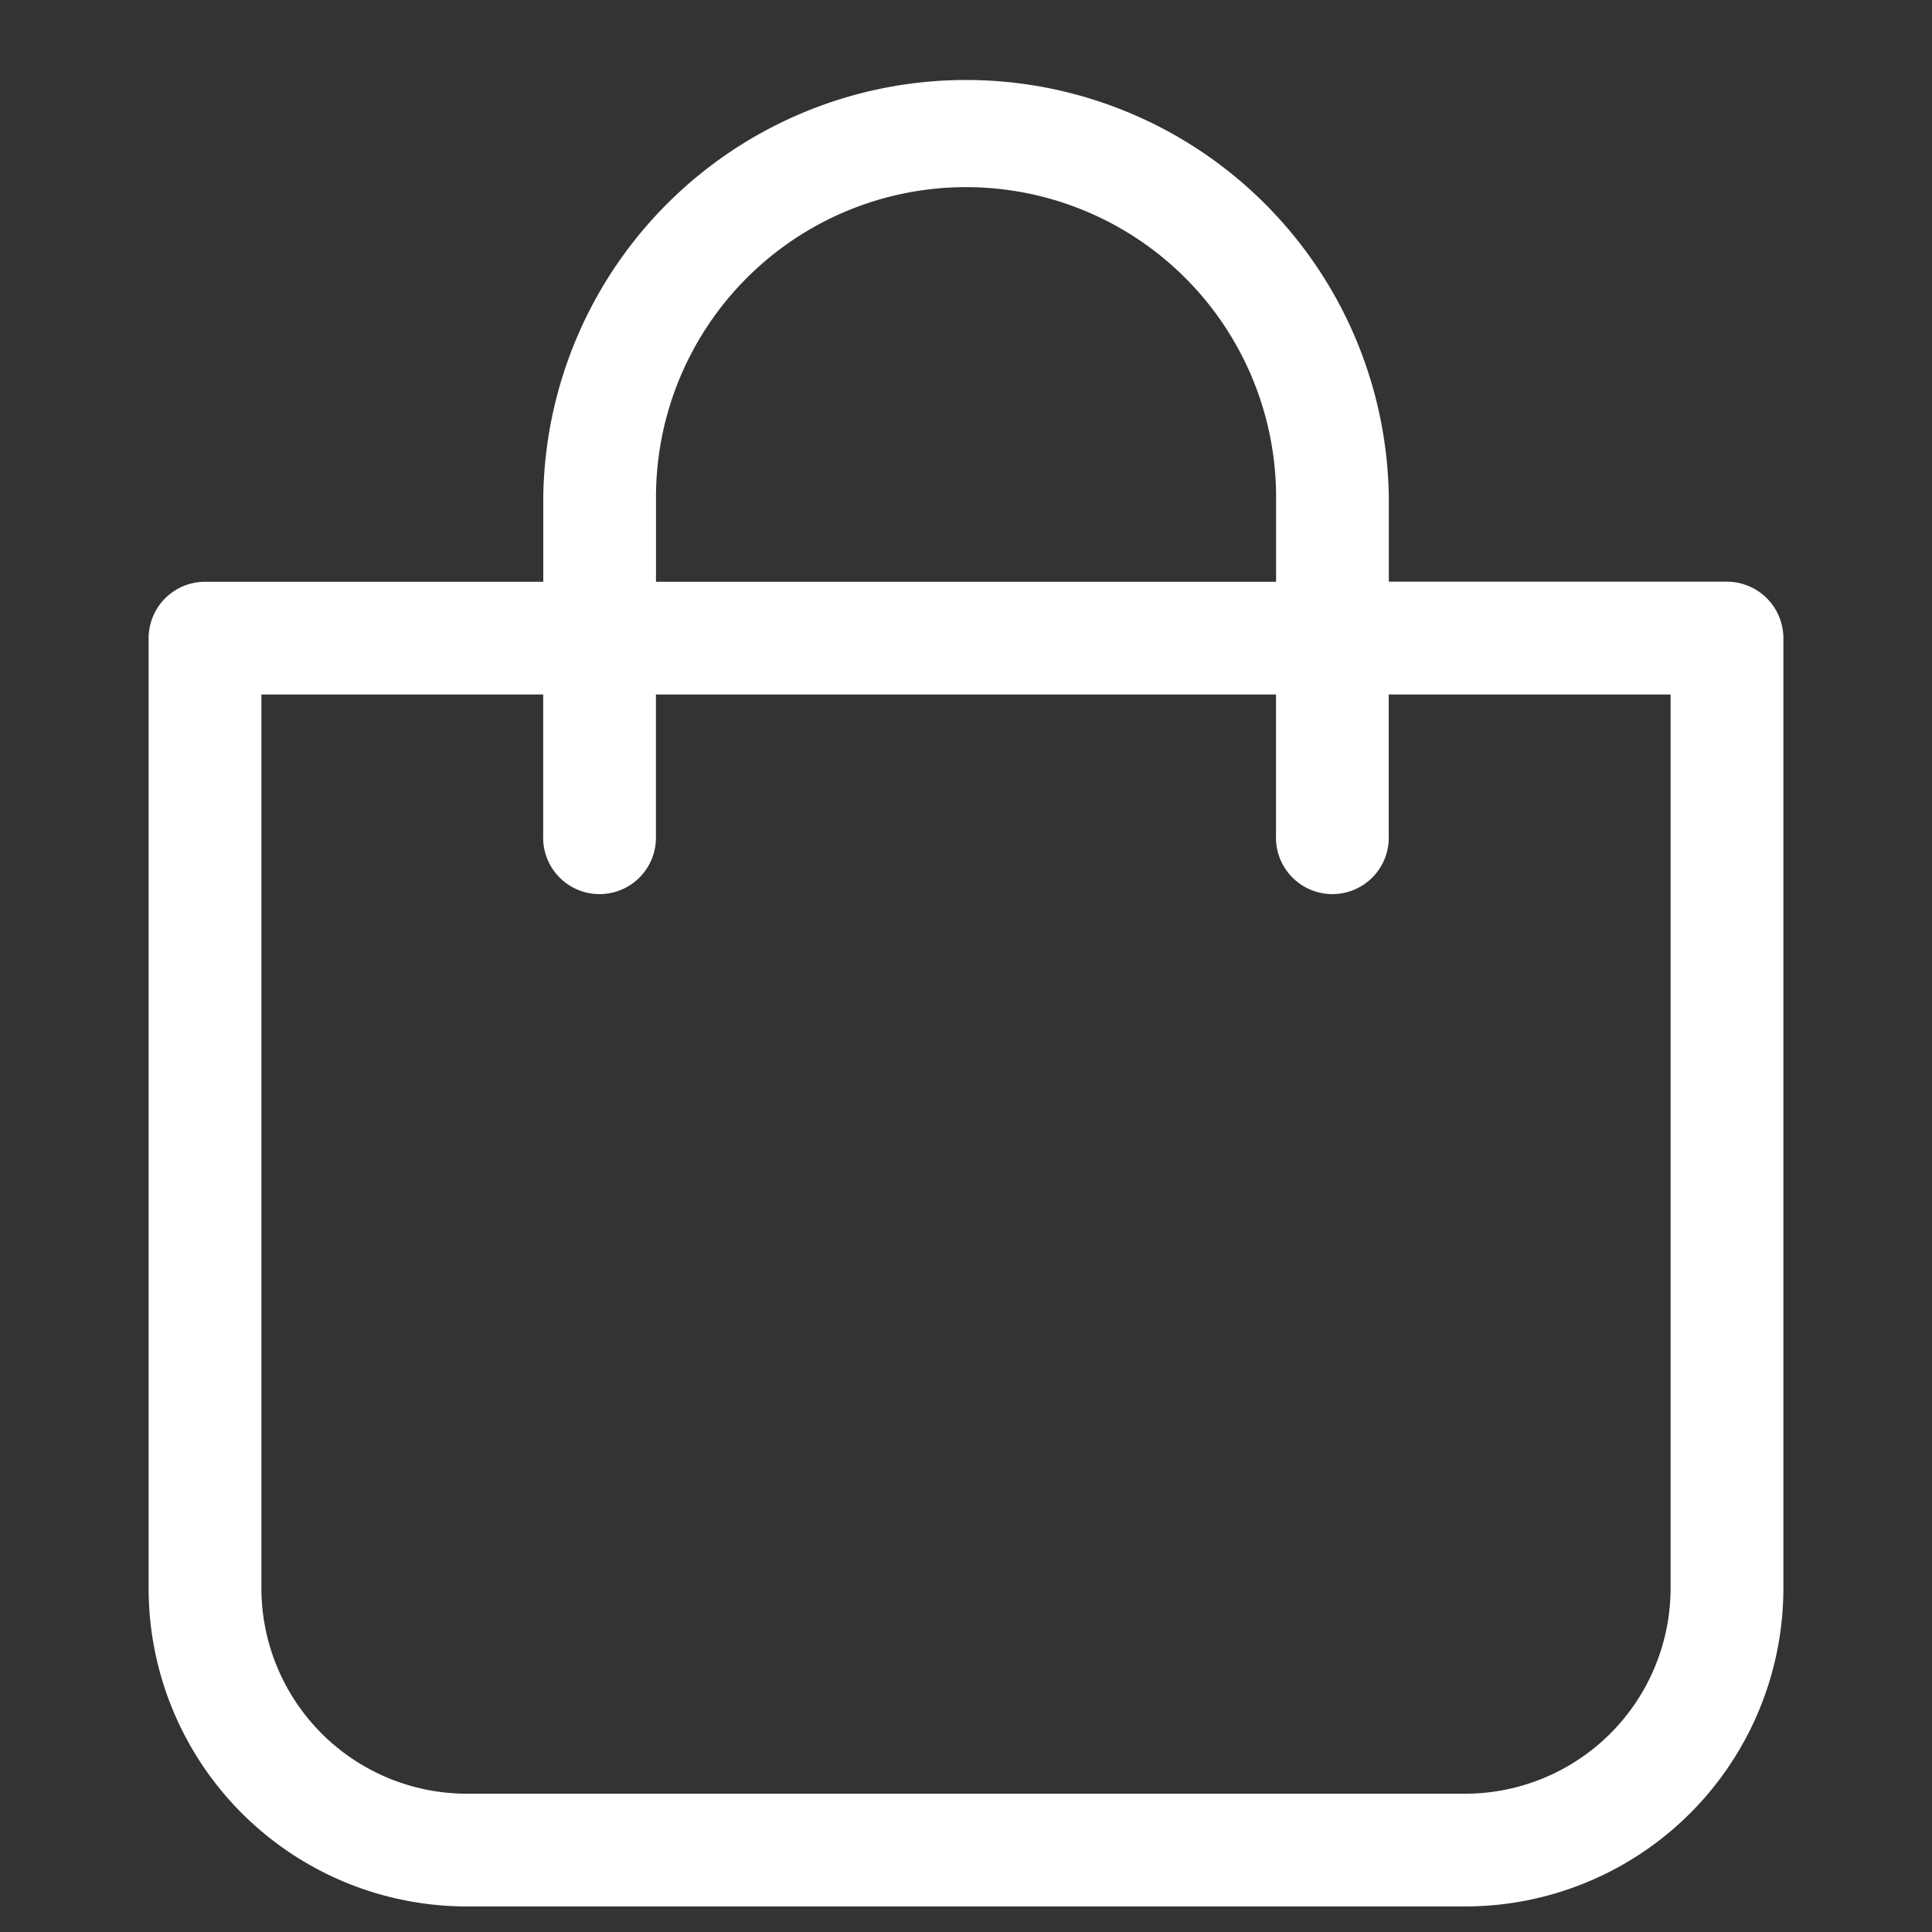 <svg xmlns="http://www.w3.org/2000/svg" xmlns:xlink="http://www.w3.org/1999/xlink" width="26" height="26" viewBox="0 0 26 26">
  <rect x="0" y="0" width="26" height="26" fill="#333333" stroke="none"/>
  <defs>
    <clipPath id="clip-path">
      <rect id="長方形_1295" data-name="長方形 1295" width="26" height="26" transform="translate(1560 103.999)" fill="#fff" stroke="#707070" stroke-width="1"/>
    </clipPath>
  </defs>
  <g id="マスクグループ_1" data-name="マスクグループ 1" transform="translate(-1560 -103.999)" clip-path="url(#clip-path)">
    <path id="パス_10569" data-name="パス 10569" d="M25.279,41.655H38.721A4.283,4.283,0,0,0,43,37.377V24.586a.761.761,0,0,0-.759-.759H37.69V22.69a5.69,5.69,0,0,0-11.379,0v1.138H21.759a.761.761,0,0,0-.759.759v12.79A4.283,4.283,0,0,0,25.279,41.655ZM27.828,22.69a4.172,4.172,0,0,1,8.345,0v1.138H27.828Zm-5.31,2.655H26.31v1.9a.759.759,0,1,0,1.517,0v-1.9h8.345v1.9a.759.759,0,1,0,1.517,0v-1.9h3.793V37.377a2.767,2.767,0,0,1-2.761,2.761H25.279a2.767,2.767,0,0,1-2.761-2.761Z" transform="translate(1541 88)" fill="#fff"/>
  </g>
</svg>
